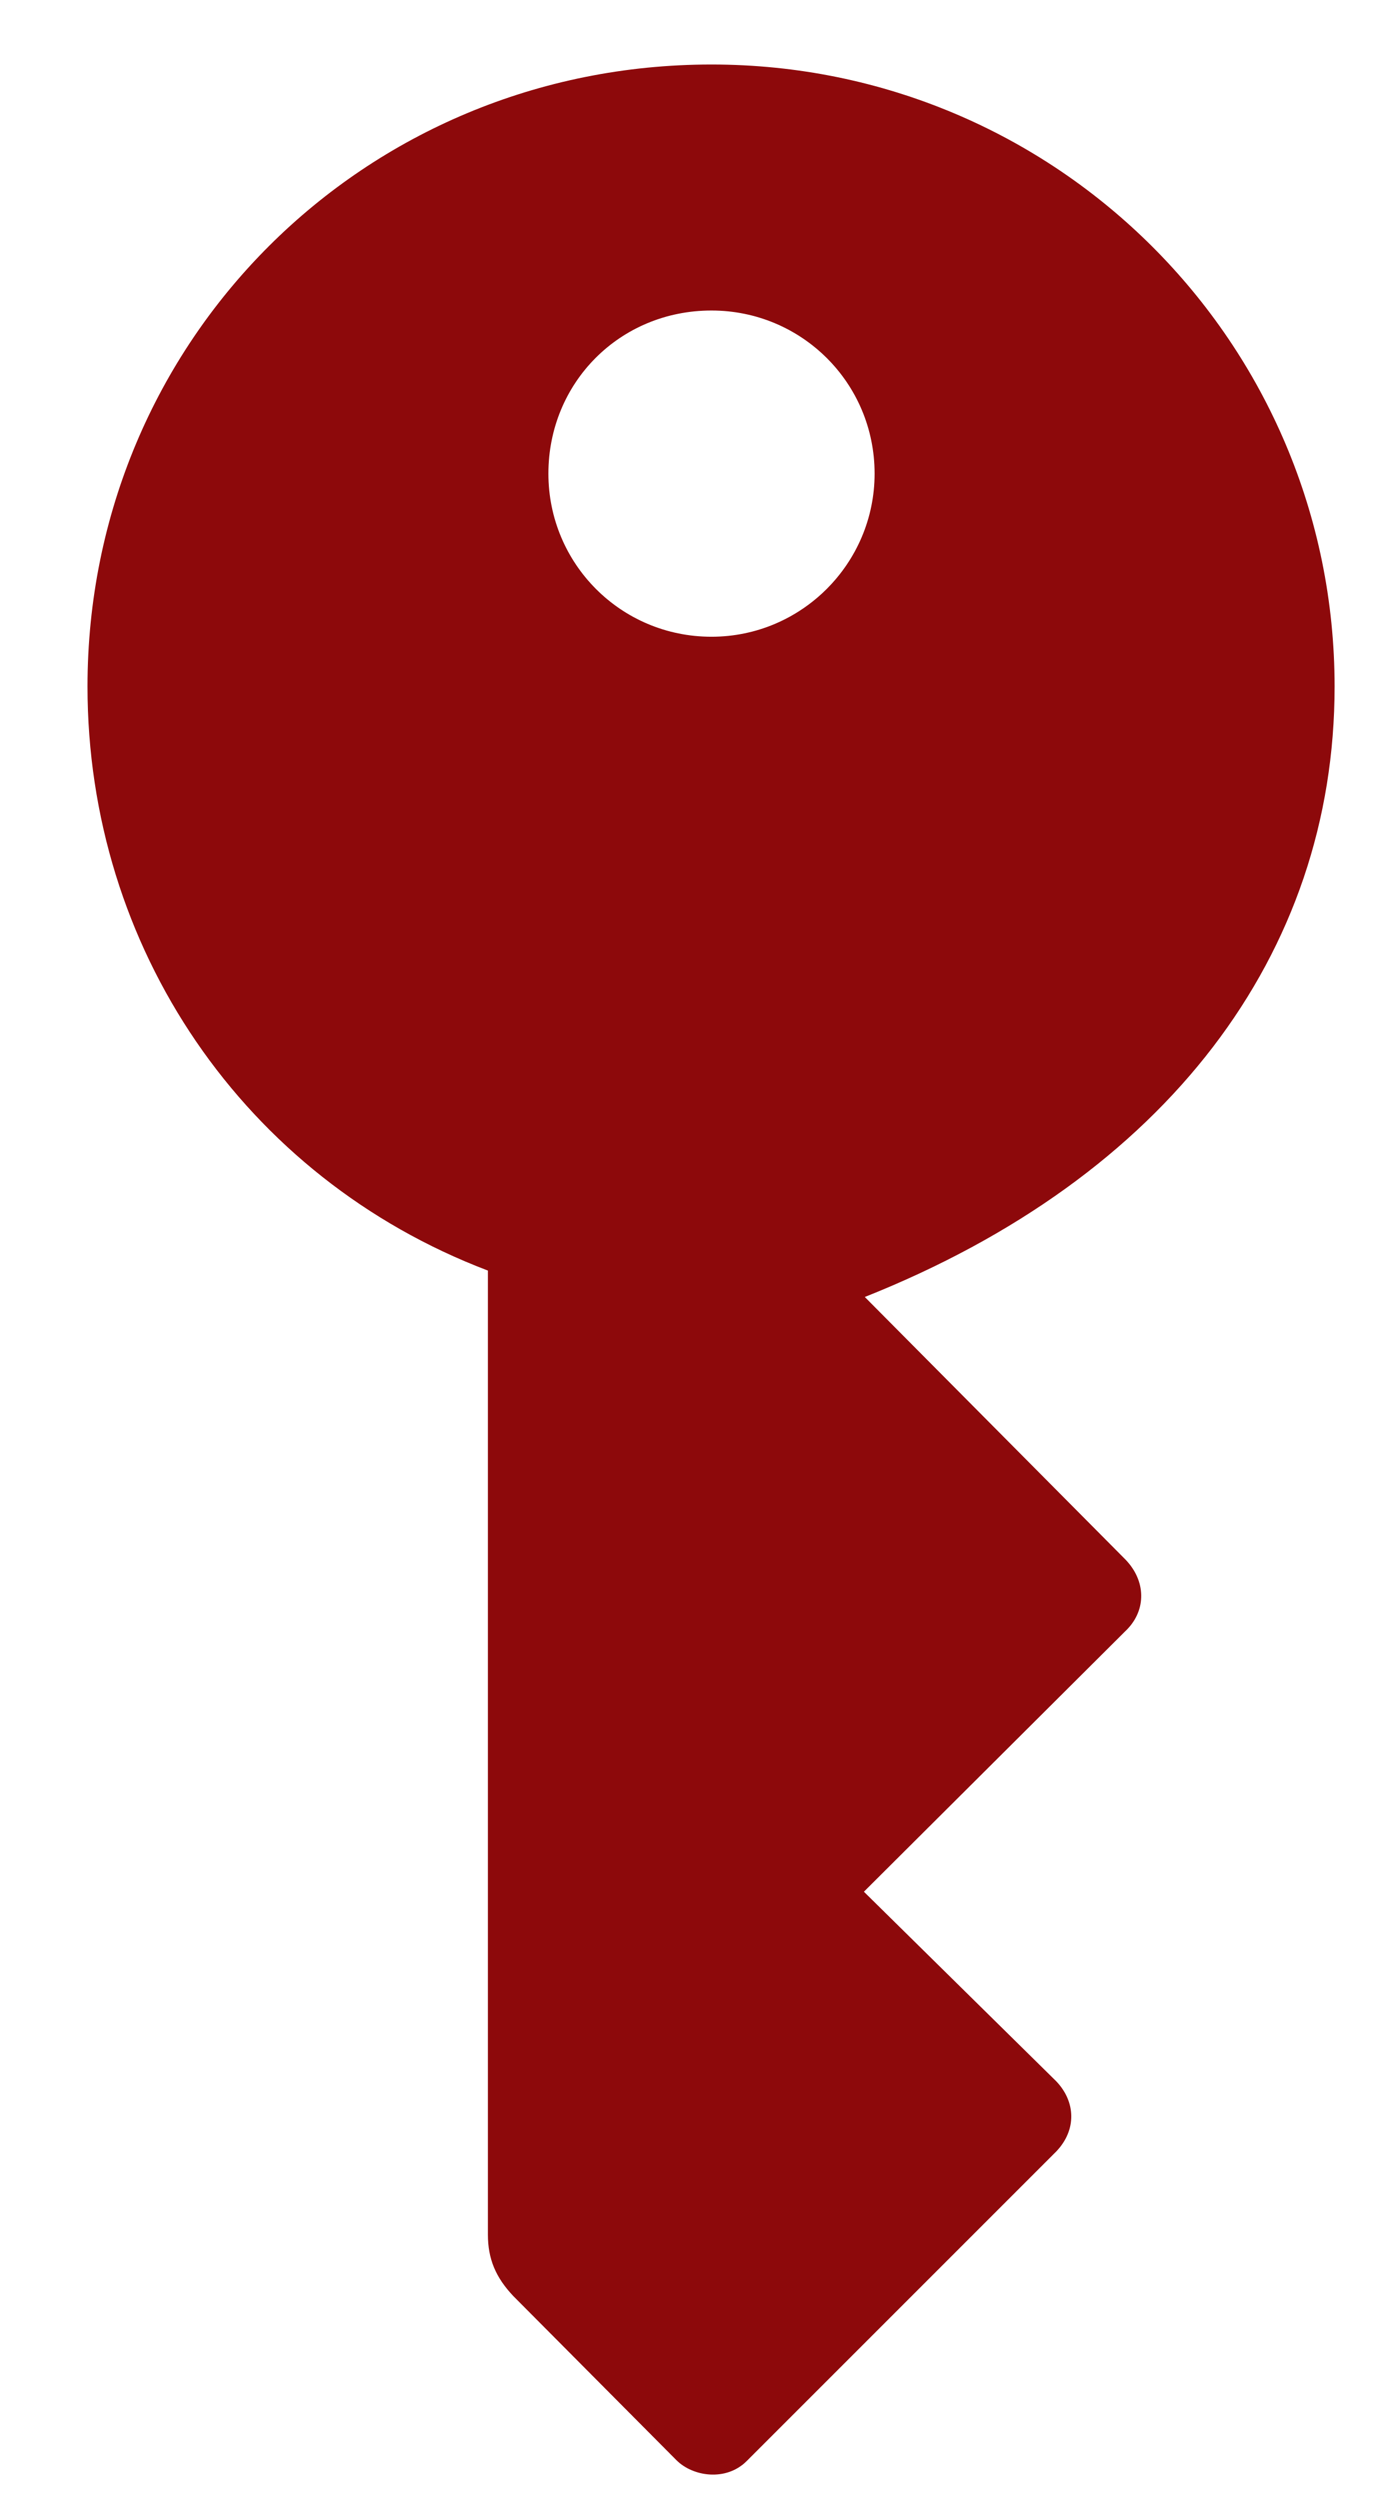 <?xml version="1.0" encoding="UTF-8"?> <svg xmlns="http://www.w3.org/2000/svg" width="14" height="25" viewBox="0 0 14 25" fill="none"><g clip-path="url(#clip0_50_39)"><path d="M7.115 0.645C3.639 0.645 0.875 3.408 0.875 6.865C0.875 9.473 2.438 11.777 4.879 12.705V22.344C4.879 22.588 4.957 22.773 5.133 22.959L6.764 24.6C6.93 24.766 7.262 24.814 7.467 24.609L10.562 21.514C10.768 21.299 10.758 21.016 10.562 20.811L8.639 18.916L11.275 16.289C11.461 16.094 11.461 15.81 11.256 15.596L8.648 12.969C11.666 11.768 13.346 9.541 13.346 6.865C13.346 3.428 10.562 0.645 7.115 0.645ZM7.115 6.367C6.207 6.367 5.484 5.635 5.484 4.736C5.484 3.828 6.197 3.105 7.115 3.105C8.014 3.105 8.746 3.828 8.746 4.736C8.746 5.635 8.014 6.367 7.115 6.367Z" fill="#8D090B"></path></g><defs><clipPath id="clip0_50_39"><rect width="12.471" height="24.245" fill="white" transform="translate(0.875 0.5)"></rect></clipPath></defs></svg> 